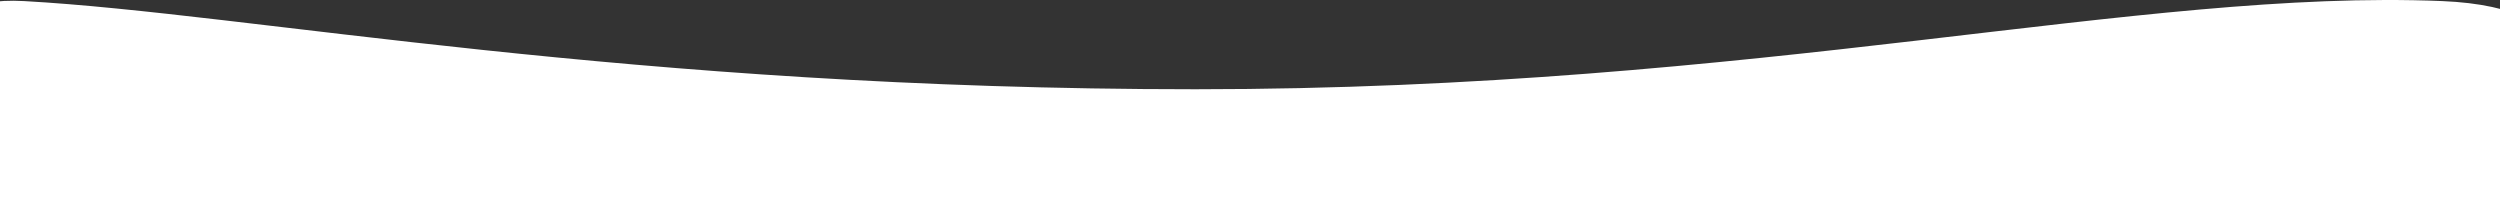 <?xml version="1.0" encoding="UTF-8"?>
<!DOCTYPE svg PUBLIC "-//W3C//DTD SVG 1.1//EN" "http://www.w3.org/Graphics/SVG/1.1/DTD/svg11.dtd">
<svg version="1.1" xmlns="http://www.w3.org/2000/svg" xmlns:xlink="http://www.w3.org/1999/xlink" x="0" y="0" width="2500" height="200" viewBox="0, 0, 2500, 200">
  <rect x="0" y="0" width="2500" height="200" fill="#333333" stroke="none"/>
  <g id="Ebene_1">
    <path d="M24.128,1.089 C250.83,13.684 628.668,89.252 1195.423,89.252 C1762.179,89.252 2140.016,-11.505 2442.286,1.089 C2744.556,13.684 2442.286,341.143 2442.286,341.143 L24.128,341.143 C24.128,341.143 -202.574,-11.505 24.128,1.089 z" fill="#FFFFFF"/>
  </g>
</svg>
